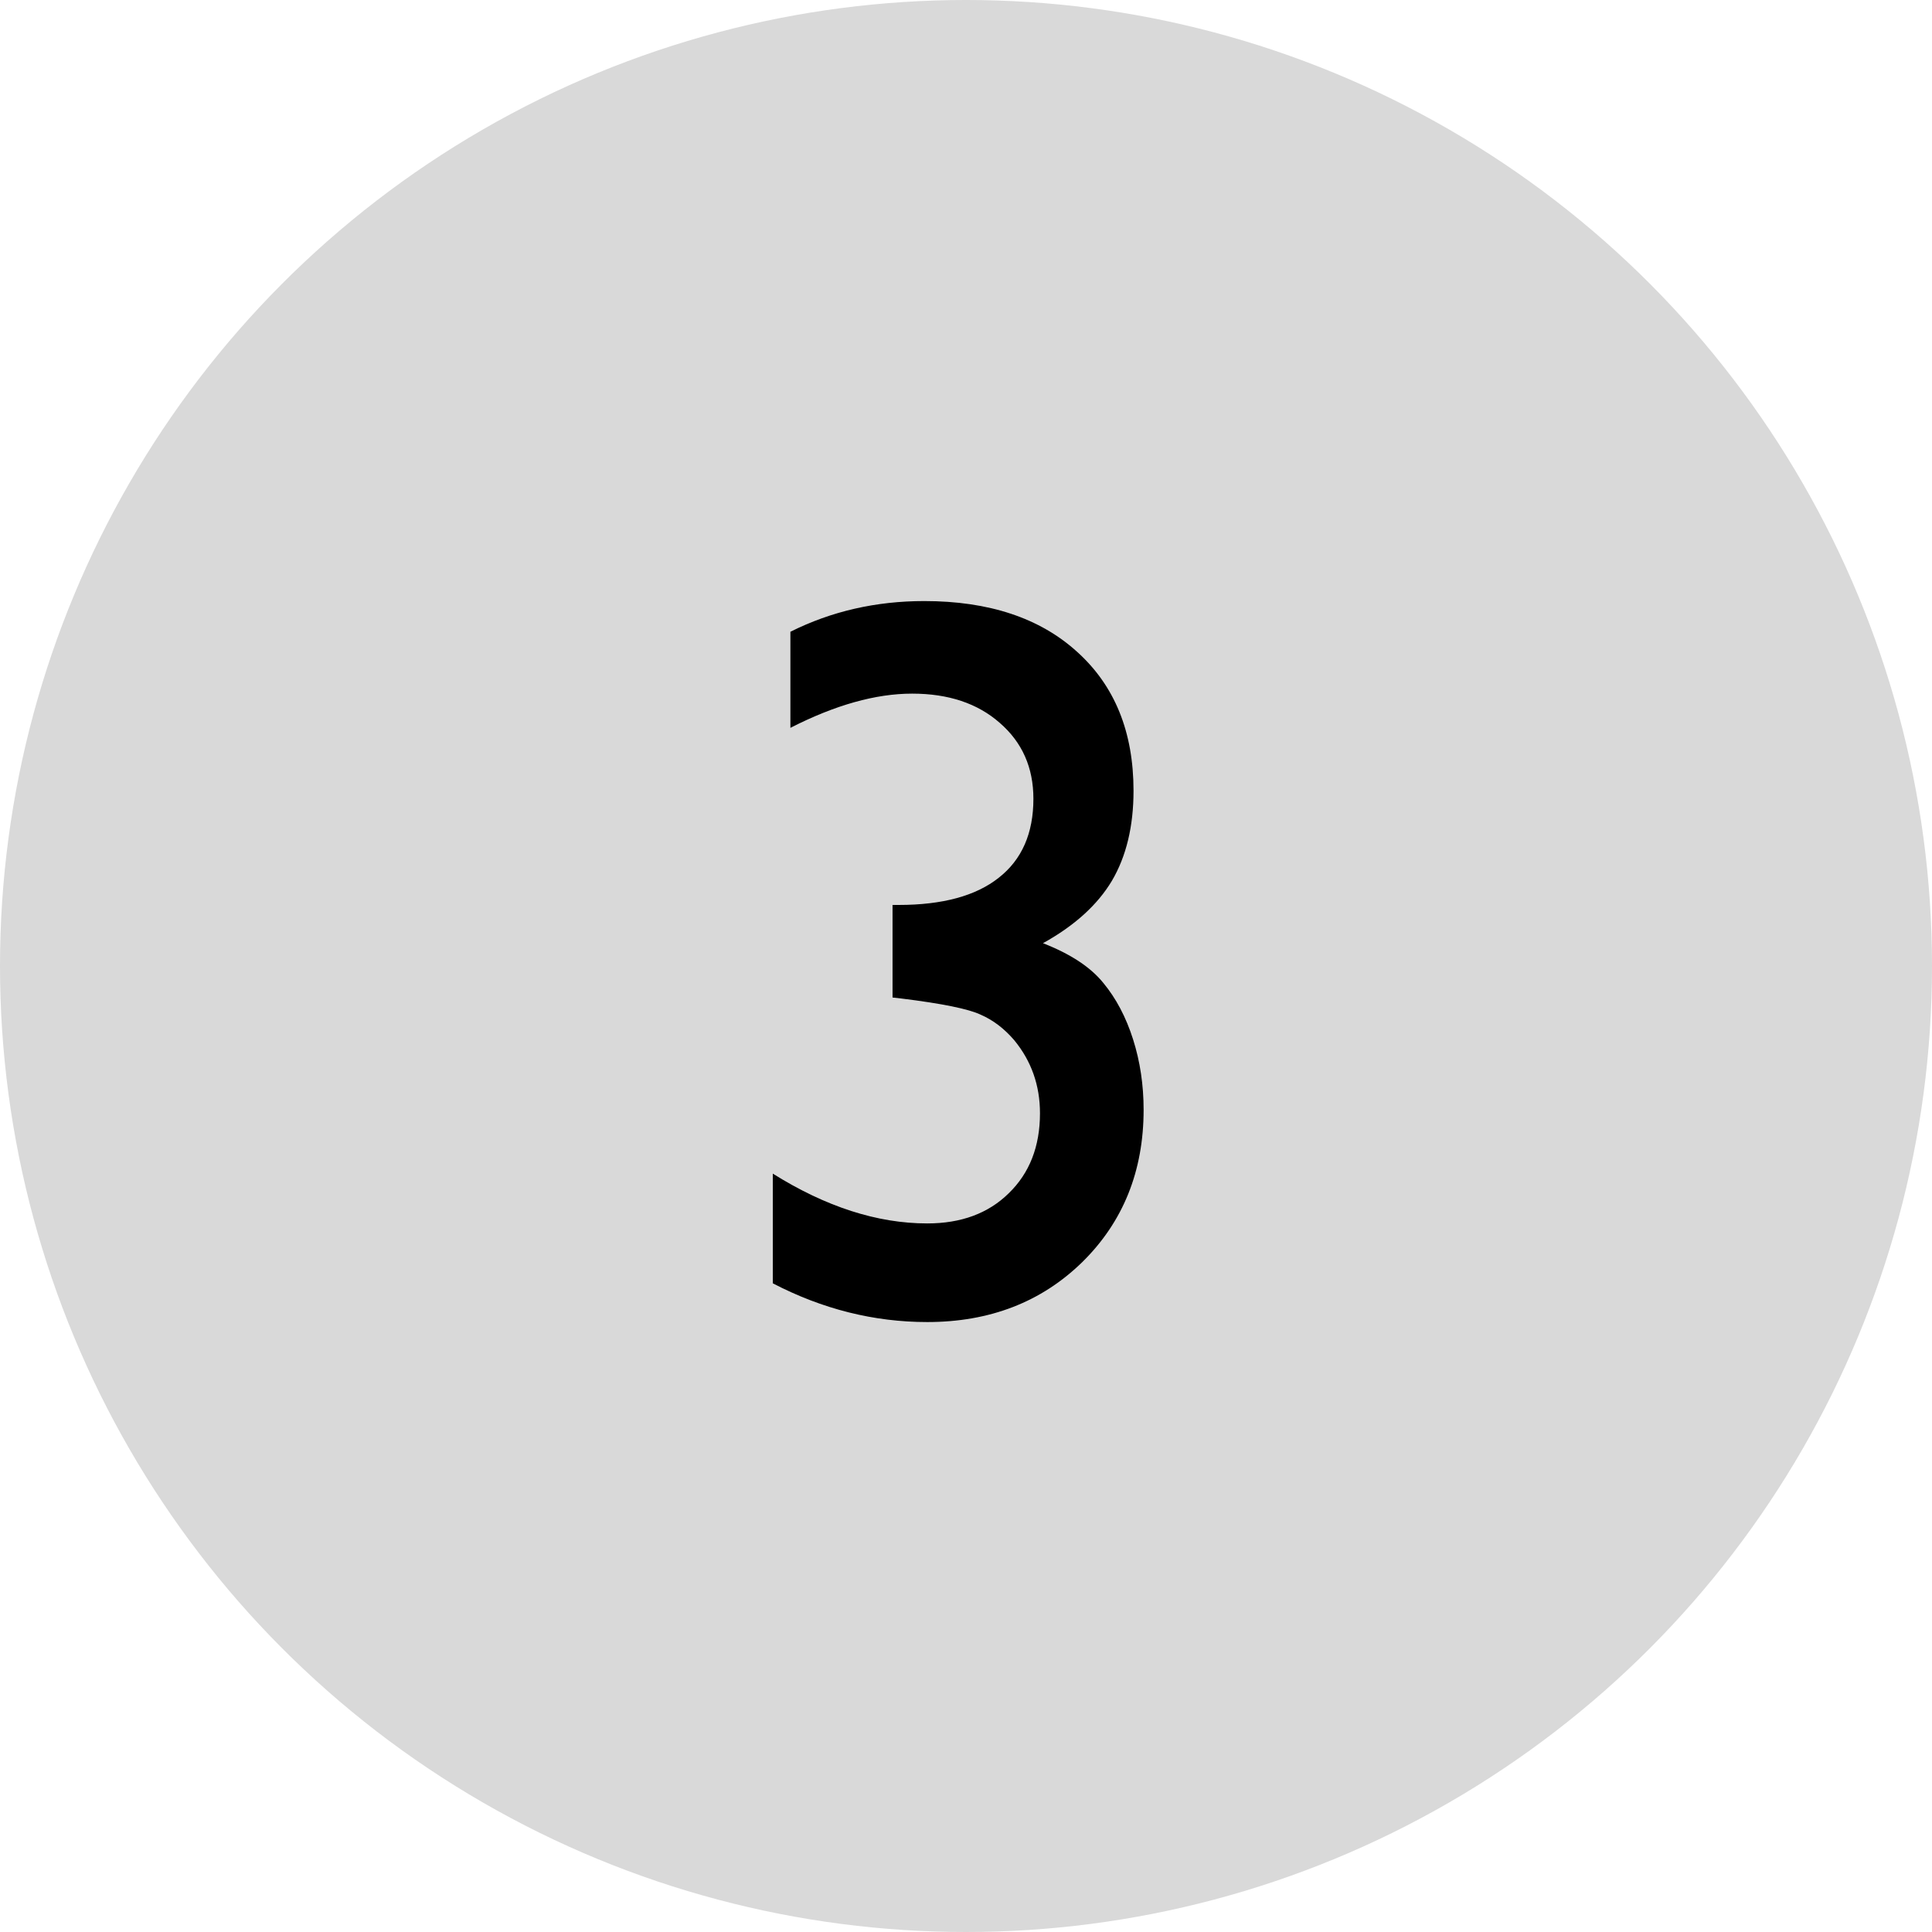 <svg xmlns="http://www.w3.org/2000/svg" width="45" height="45" viewBox="0 0 45 45" fill="none"><circle cx="22.5" cy="22.5" r="22.5" fill="#D9D9D9"></circle><path d="M20.789 21.078H20.93C21.953 21.078 22.73 20.867 23.262 20.445C23.801 20.023 24.07 19.41 24.07 18.605C24.07 17.879 23.809 17.289 23.285 16.836C22.77 16.383 22.09 16.156 21.246 16.156C20.395 16.156 19.449 16.422 18.41 16.953V14.715C19.363 14.238 20.402 14 21.527 14C23.035 14 24.223 14.395 25.09 15.184C25.965 15.973 26.402 17.051 26.402 18.418C26.402 19.246 26.234 19.945 25.898 20.516C25.562 21.078 25.027 21.562 24.293 21.969C24.934 22.219 25.402 22.527 25.699 22.895C25.996 23.254 26.227 23.691 26.391 24.207C26.555 24.723 26.637 25.27 26.637 25.848C26.637 27.277 26.16 28.461 25.207 29.398C24.254 30.328 23.051 30.793 21.598 30.793C20.355 30.793 19.156 30.492 18 29.891V27.336C19.234 28.109 20.434 28.496 21.598 28.496C22.387 28.496 23.02 28.262 23.496 27.793C23.98 27.324 24.223 26.703 24.223 25.93C24.223 25.281 24.023 24.715 23.625 24.23C23.391 23.957 23.129 23.758 22.84 23.633C22.559 23.5 21.945 23.375 21 23.258L20.789 23.234V21.078Z" fill="black"></path></svg>